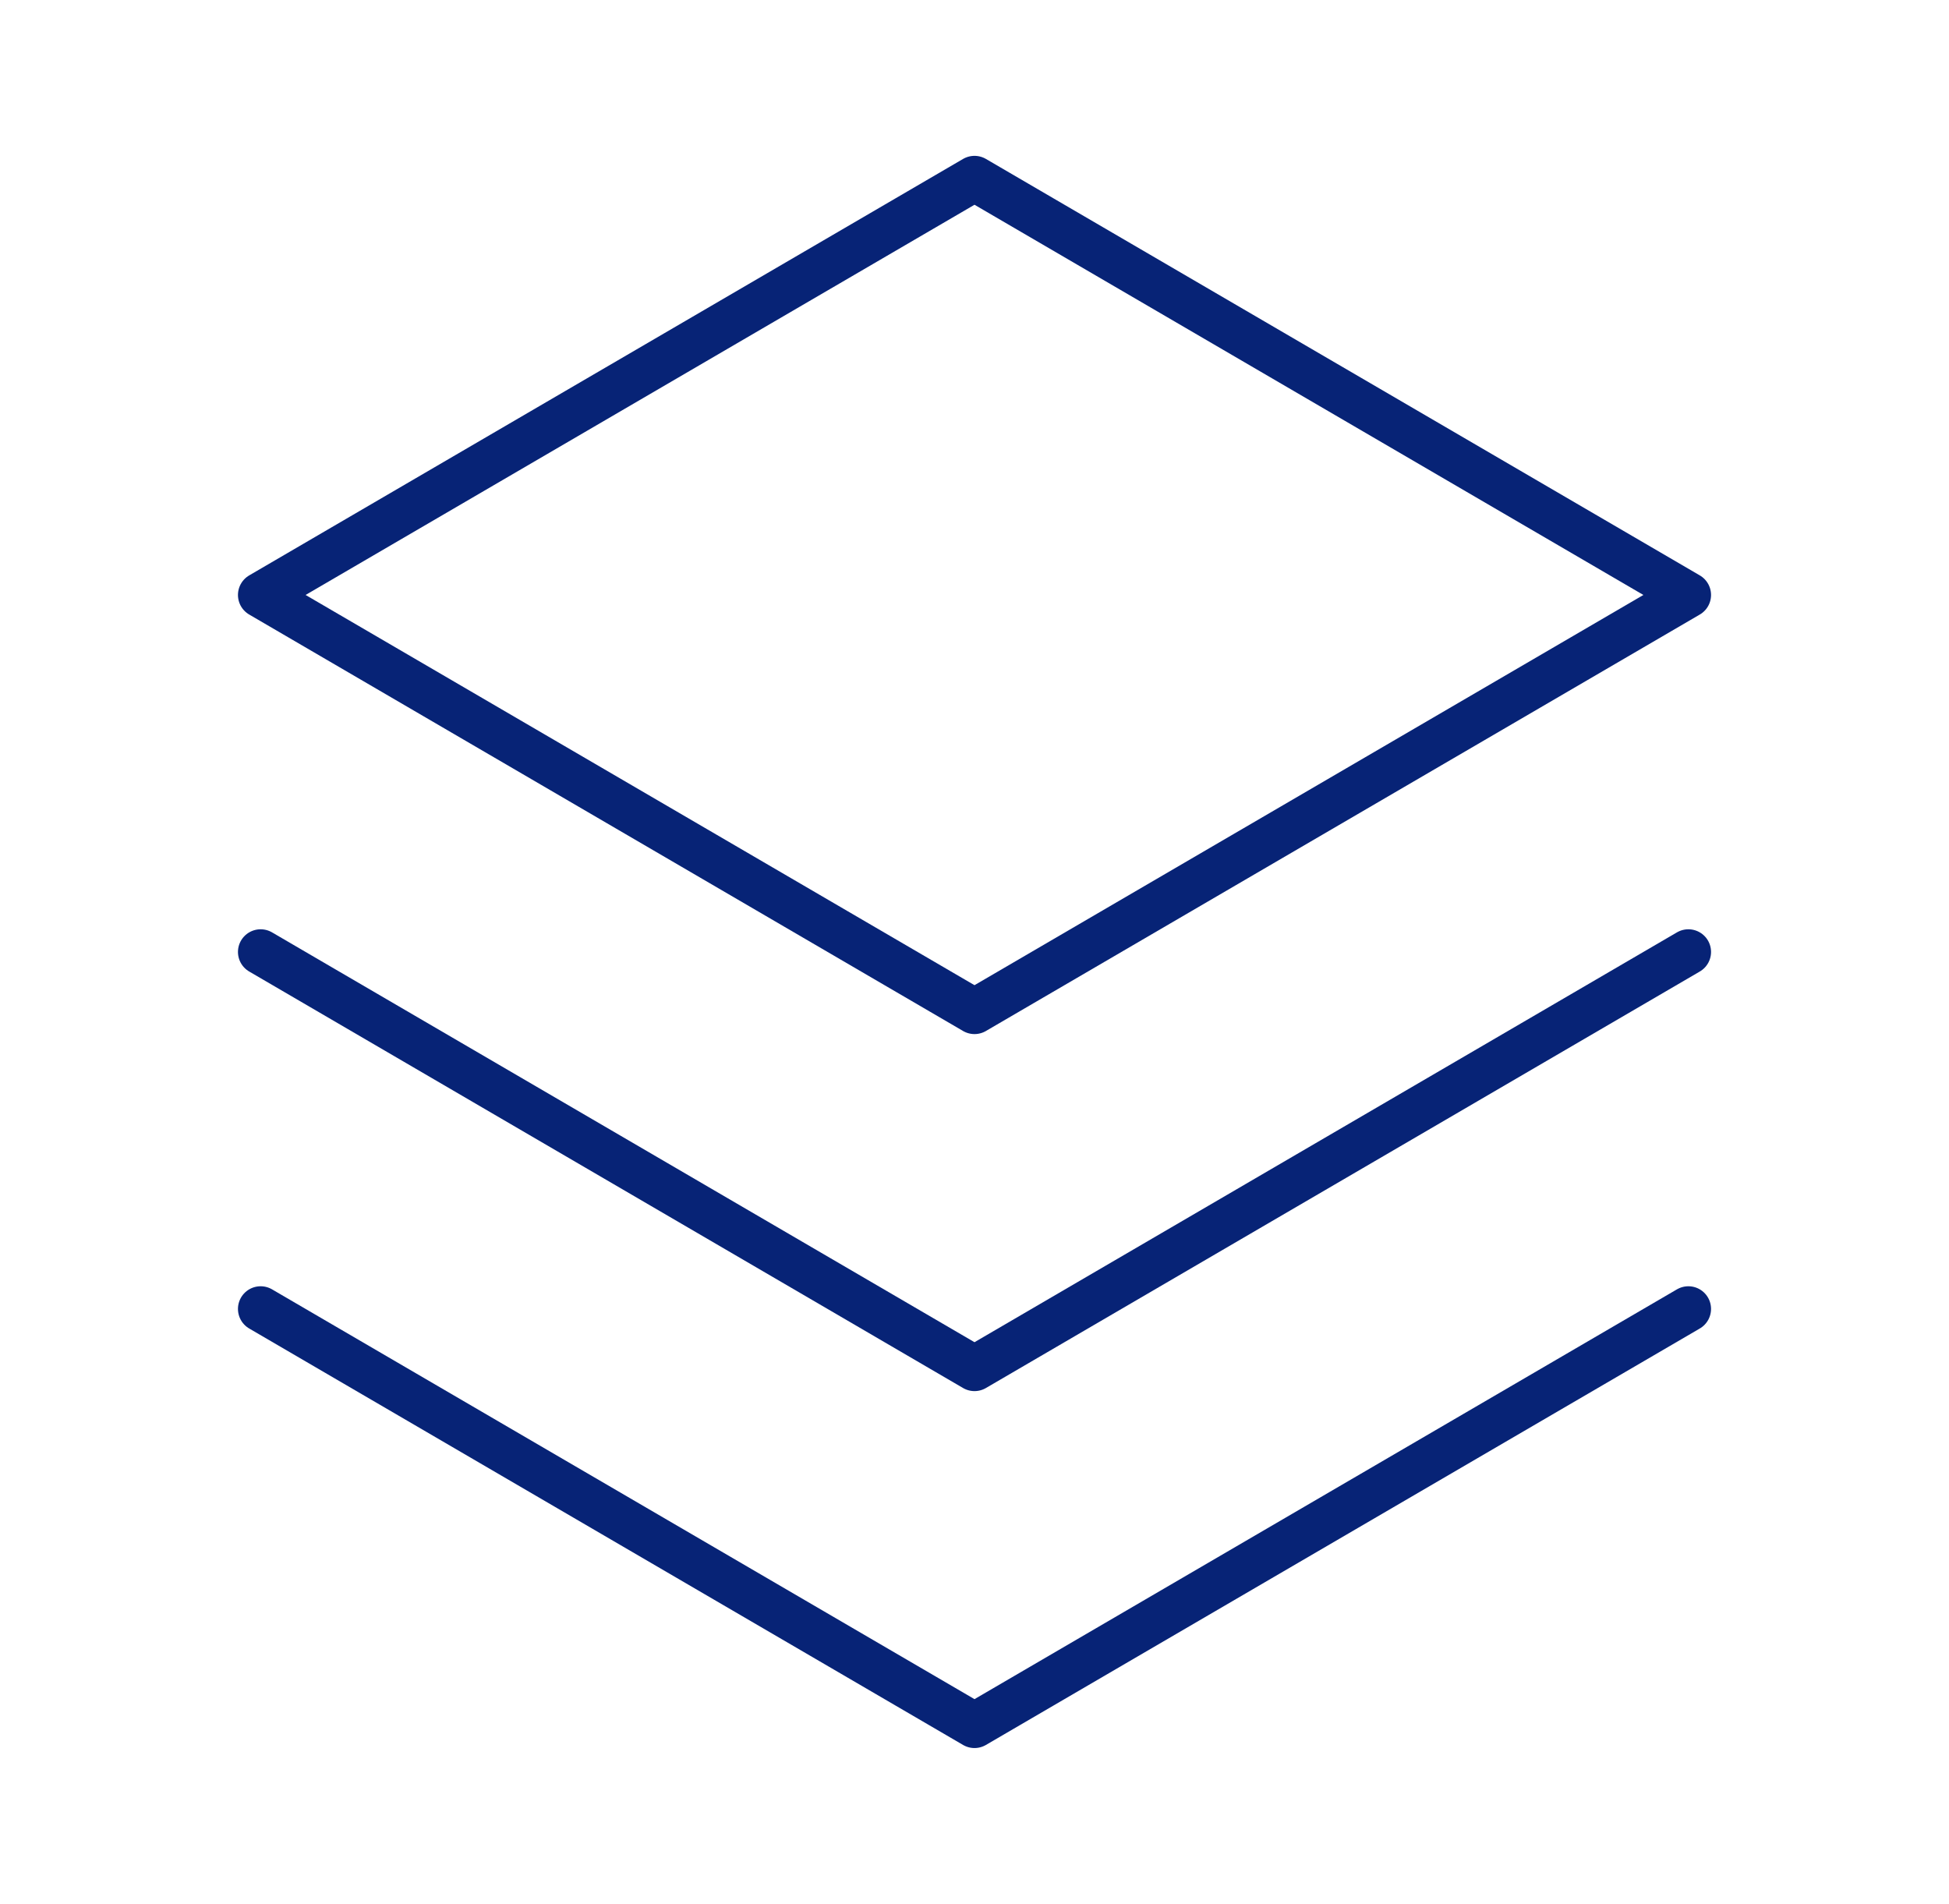 <svg width="43" height="42" viewBox="0 0 43 42" fill="none" xmlns="http://www.w3.org/2000/svg">
<g clip-path="url(#clip0_10609_18933)">
<path d="M5.75 28.875L21.5 38.062L37.25 28.875" stroke="#072376" stroke-linecap="round" stroke-linejoin="round"/>
<path d="M5.75 21L21.5 30.188L37.25 21" stroke="#072376" stroke-linecap="round" stroke-linejoin="round"/>
<path d="M5.75 13.125L21.5 22.312L37.25 13.125L21.5 3.938L5.75 13.125Z" stroke="#072376" stroke-linecap="round" stroke-linejoin="round"/>
</g>
<defs>
<clipPath id="clip0_10609_18933">
<rect width="42" height="42" fill="white" transform="translate(0.5)"/>
</clipPath>
</defs>
</svg>
